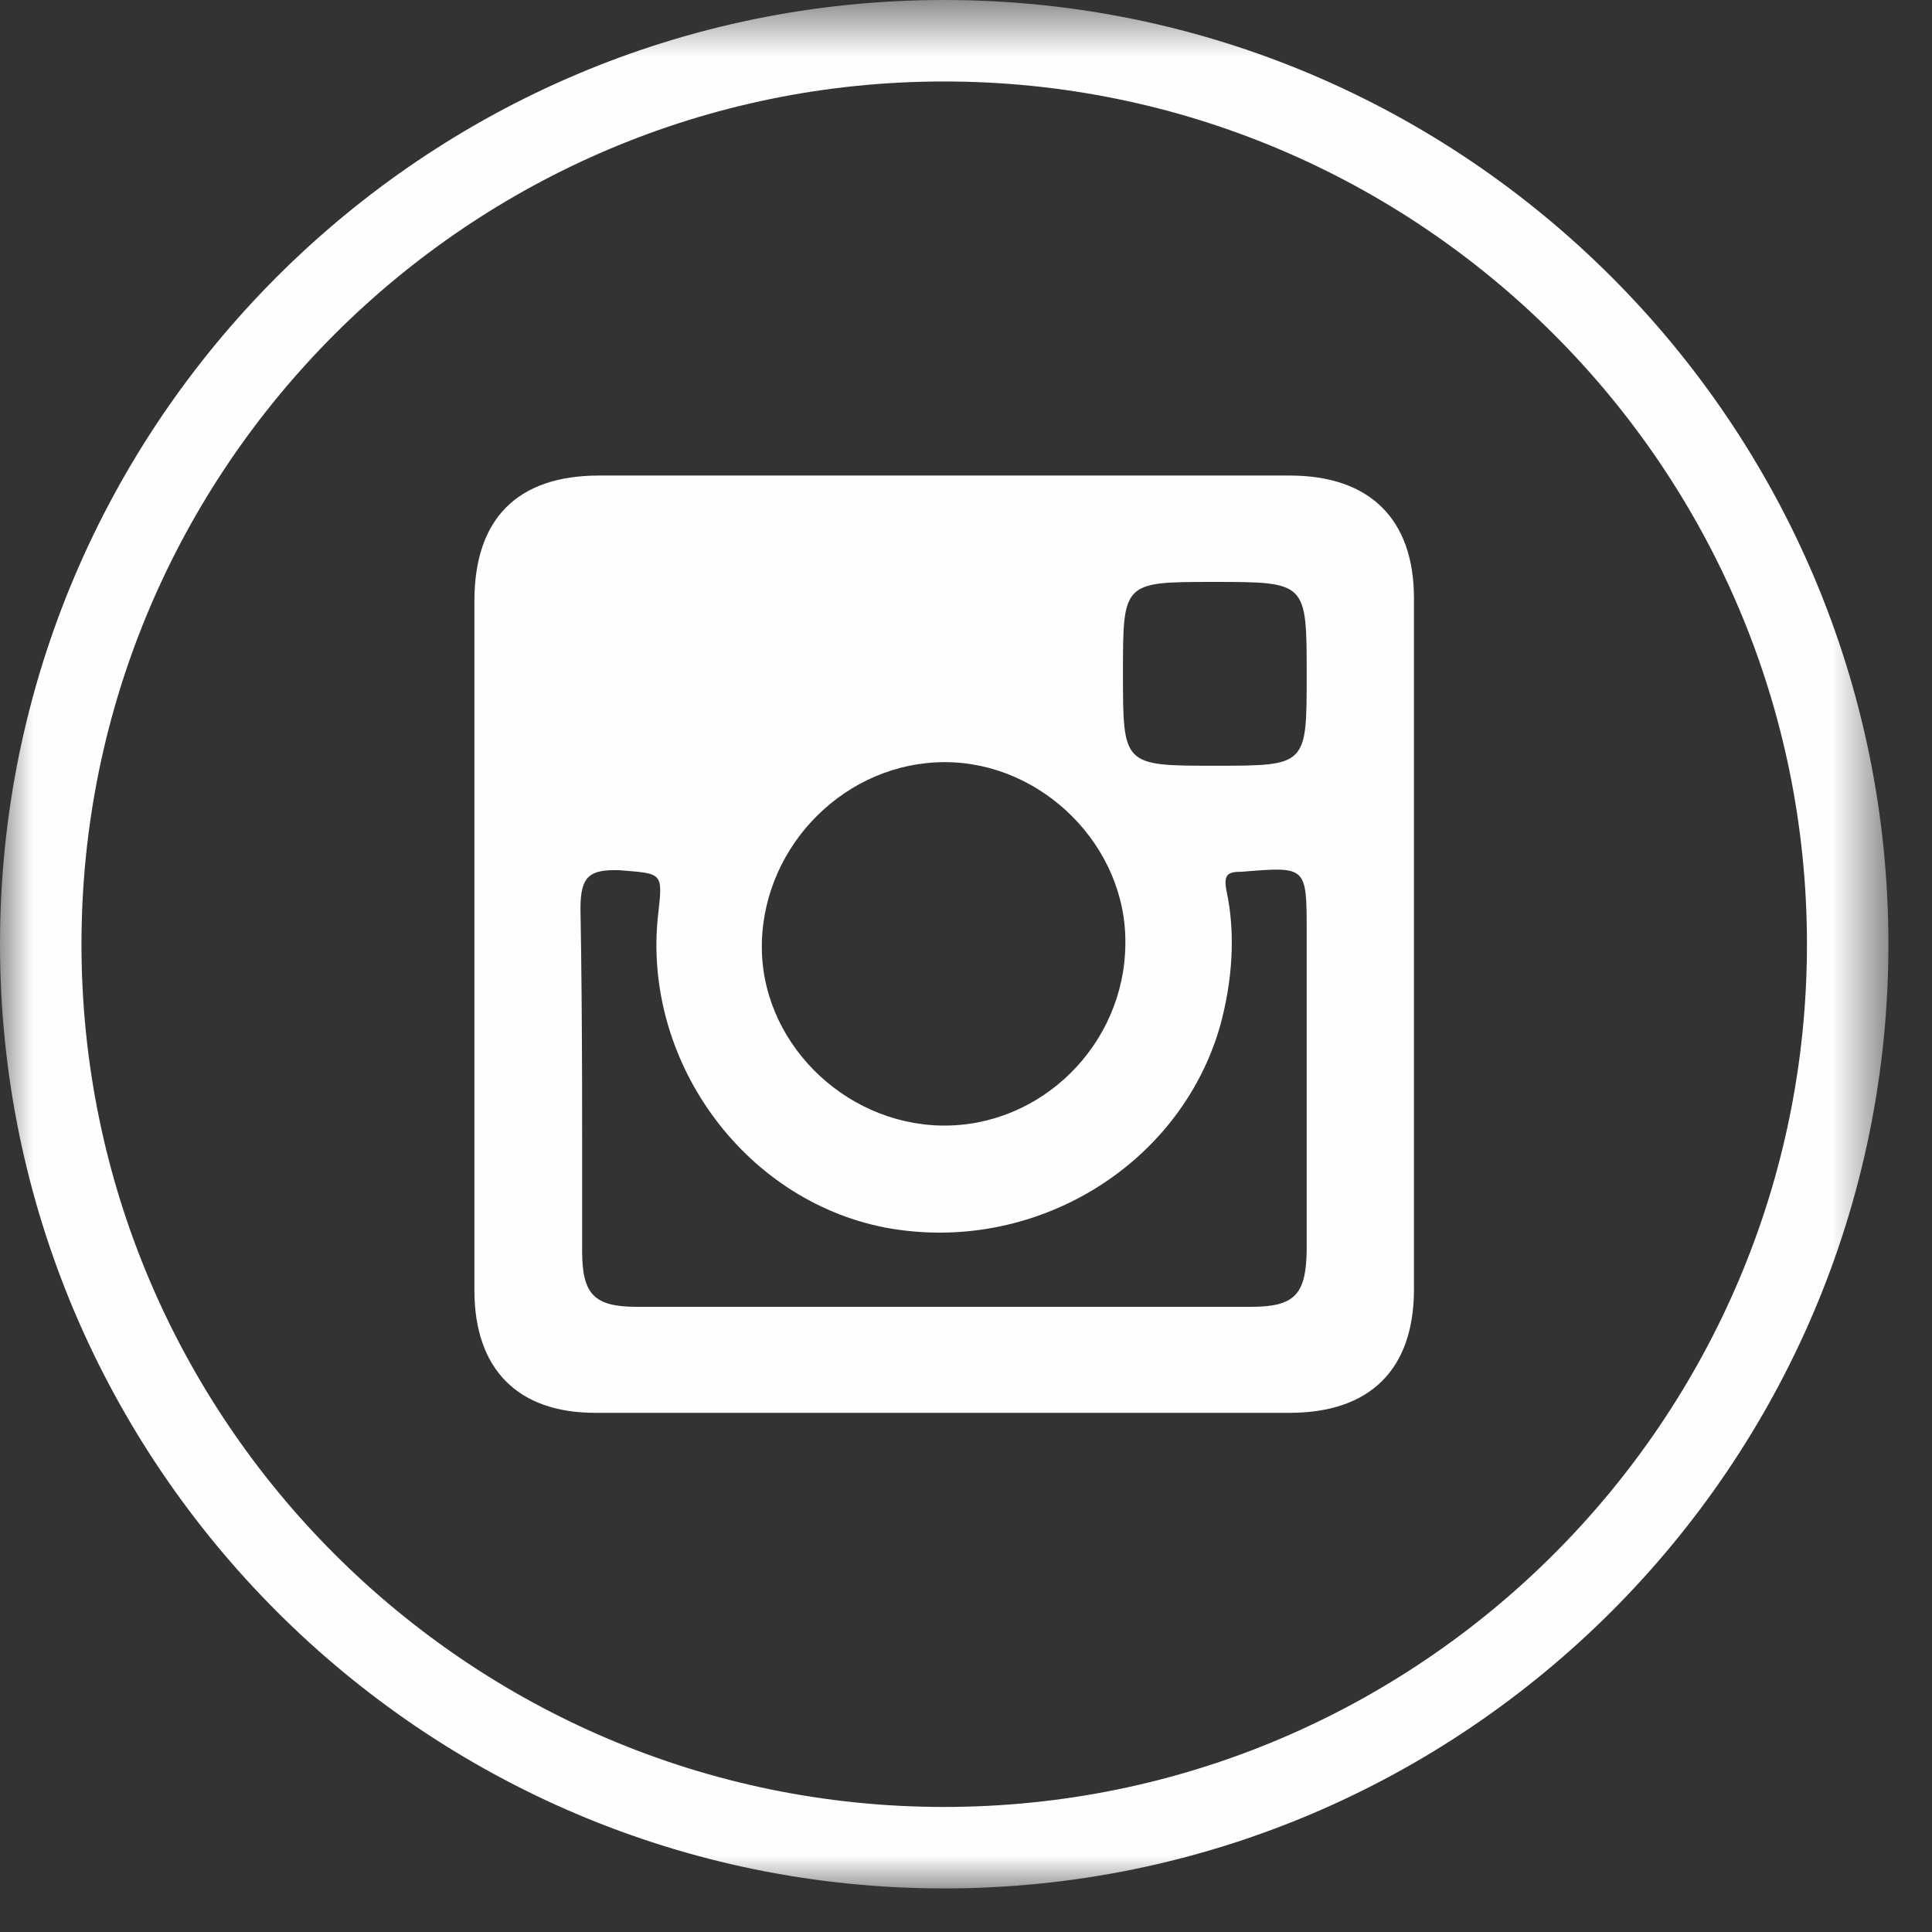 <?xml version="1.0" encoding="UTF-8"?>
<svg width="29px" height="29px" viewBox="0 0 29 29" version="1.1" xmlns="http://www.w3.org/2000/svg" xmlns:xlink="http://www.w3.org/1999/xlink">
    <rect x="0" y="0" width="29" height="29" fill="#333333" stroke="none"/>
    <!-- Generator: Sketch 55.1 (78136) - https://sketchapp.com -->
    <title>Group</title>
    <desc>Created with Sketch.</desc>
    <defs>
        <polygon id="path-1" points="0 0.654 28.346 0.654 28.346 29 0 29"></polygon>
    </defs>
    <g id="Page-1" stroke="none" stroke-width="1" fill="none" fill-rule="evenodd">
        <g id="Group-19" transform="translate(0, -1)">
            <g id="Group" transform="translate(0, 0.346)">
                <g id="Group-7">
                    <mask id="mask-2" fill="white">
                        <use xlink:href="#path-1"></use>
                    </mask>
                    <g id="Clip-6"></g>
                    <path d="M14.17,0.654 C6.356,0.654 0,7.012 0,14.827 C0,22.64 6.356,29 14.17,29 C21.984,29 28.346,22.64 28.346,14.827 C28.346,7.012 21.984,0.654 14.17,0.654 M14.17,27.777 C7.033,27.777 1.223,21.969 1.223,14.827 C1.223,7.685 7.033,1.877 14.17,1.877 C21.313,1.877 27.123,7.685 27.123,14.827 C27.123,21.969 21.313,27.777 14.17,27.777" id="Fill-5" fill="#FEFEFF" mask="url(#mask-2)"></path>
                </g>
                <path d="M19.359,7.792 L8.993,7.792 C7.759,7.792 7.121,8.447 7.121,9.675 L7.121,14.826 L7.121,20.021 C7.121,21.212 7.778,21.861 8.932,21.861 L19.359,21.861 C20.562,21.861 21.224,21.212 21.224,20.009 L21.224,9.633 C21.224,8.447 20.562,7.792 19.359,7.792 L19.359,7.792 Z M18.217,9.389 C19.614,9.389 19.614,9.389 19.614,10.787 C19.614,12.148 19.614,12.148 18.241,12.148 C16.856,12.148 16.856,12.148 16.856,10.762 C16.856,9.389 16.856,9.389 18.217,9.389 L18.217,9.389 Z M14.182,12.094 C15.652,12.094 16.916,13.363 16.892,14.826 C16.88,16.334 15.628,17.573 14.134,17.549 C12.651,17.524 11.399,16.267 11.436,14.803 C11.472,13.32 12.711,12.094 14.182,12.094 L14.182,12.094 Z M19.614,19.431 C19.602,20.087 19.432,20.27 18.776,20.27 L14.163,20.27 L9.564,20.27 C8.92,20.27 8.738,20.087 8.738,19.431 C8.738,17.73 8.744,16.006 8.713,14.293 C8.713,13.806 8.847,13.703 9.296,13.716 C9.94,13.77 9.953,13.739 9.88,14.371 C9.631,16.54 11.138,18.66 13.282,19.079 C15.494,19.498 17.706,18.174 18.314,16.055 C18.496,15.392 18.551,14.681 18.411,14.031 C18.363,13.781 18.423,13.739 18.642,13.739 C19.614,13.661 19.614,13.649 19.614,14.656 L19.614,19.431 Z" id="Fill-8" fill="#FEFEFF"></path>
            </g>
        </g>
    </g>
</svg>